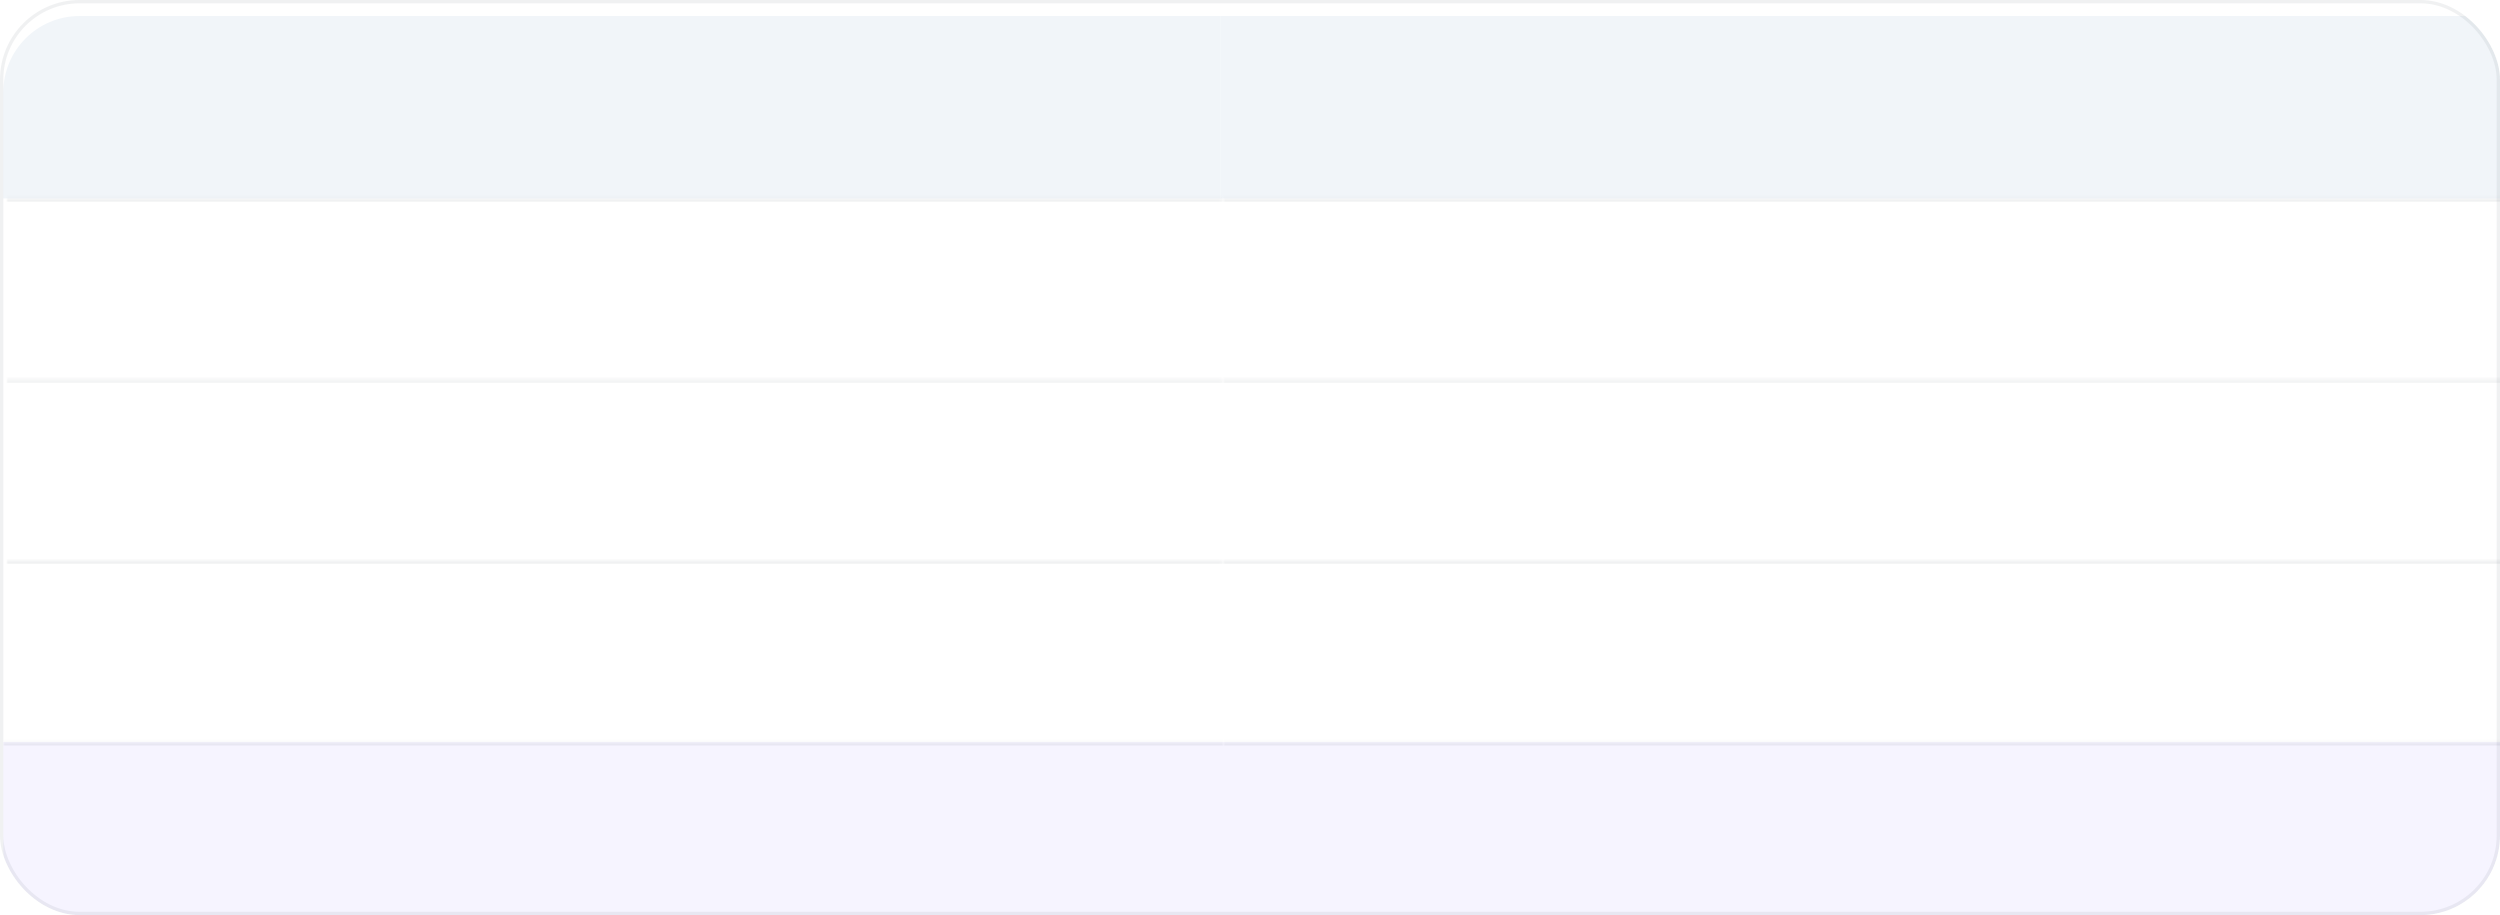 <?xml version="1.0" encoding="UTF-8"?> <svg xmlns="http://www.w3.org/2000/svg" width="754" height="276" viewBox="0 0 754 276" fill="none"><g clip-path="url(#clip0_2025_161)"><rect width="754" height="276" rx="24" fill="white"></rect><g filter="url(#filter0_d_2025_161)"><g clip-path="url(#clip1_2025_161)"><rect x="1" y="0.83" width="1158" height="274" rx="23" fill="white" fill-opacity="0.01" shape-rendering="crispEdges"></rect><rect width="367" height="55" transform="translate(1 0.83)" fill="#F1F5F9"></rect><rect width="791" height="55" transform="translate(368 0.83)" fill="#F1F5F9"></rect><mask id="path-4-inside-1_2025_161" fill="white"><path d="M2 55.83H368.77V110.42H2V55.83Z"></path></mask><path d="M2 55.83V56.83H368.77V55.83V54.83H2V55.83Z" fill="#0F172A" fill-opacity="0.06" mask="url(#path-4-inside-1_2025_161)"></path><mask id="path-6-inside-2_2025_161" fill="white"><path d="M368.77 55.83H1159V110.42H368.77V55.83Z"></path></mask><path d="M368.77 55.83V56.83H1159V55.83V54.83H368.77V55.83Z" fill="#0F172A" fill-opacity="0.06" mask="url(#path-6-inside-2_2025_161)"></path><mask id="path-8-inside-3_2025_161" fill="white"><path d="M2 110.43H368.77V165.02H2V110.43Z"></path></mask><path d="M2 110.43V111.43H368.77V110.43V109.43H2V110.43Z" fill="#0F172A" fill-opacity="0.06" mask="url(#path-8-inside-3_2025_161)"></path><mask id="path-10-inside-4_2025_161" fill="white"><path d="M368.77 110.43H1159V165.02H368.77V110.43Z"></path></mask><path d="M368.77 110.43V111.43H1159V110.43V109.43H368.77V110.43Z" fill="#0F172A" fill-opacity="0.06" mask="url(#path-10-inside-4_2025_161)"></path><mask id="path-12-inside-5_2025_161" fill="white"><path d="M2 165.02H368.77V219.61H2V165.02Z"></path></mask><path d="M2 165.02V166.02H368.77V165.02V164.02H2V165.02Z" fill="#0F172A" fill-opacity="0.06" mask="url(#path-12-inside-5_2025_161)"></path><mask id="path-14-inside-6_2025_161" fill="white"><path d="M368.77 165.02H1159V219.61H368.77V165.02Z"></path></mask><path d="M368.77 165.02V166.02H1159V165.02V164.02H368.77V165.02Z" fill="#0F172A" fill-opacity="0.06" mask="url(#path-14-inside-6_2025_161)"></path><mask id="path-16-inside-7_2025_161" fill="white"><path d="M1 219.83H369V274.83H1V219.83Z"></path></mask><path d="M1 219.83H369V274.83H1V219.83Z" fill="#6B4EFF" fill-opacity="0.06"></path><path d="M1 219.83V220.83H369V219.83V218.83H1V219.83Z" fill="#0F172A" fill-opacity="0.06" mask="url(#path-16-inside-7_2025_161)"></path><mask id="path-18-inside-8_2025_161" fill="white"><path d="M369 219.83H1159V275.83H369V219.83Z"></path></mask><path d="M369 219.83H1159V275.83H369V219.83Z" fill="#6B4EFF" fill-opacity="0.06"></path><path d="M369 219.83V220.83H1159V219.83V218.83H369V219.83Z" fill="#0F172A" fill-opacity="0.06" mask="url(#path-18-inside-8_2025_161)"></path></g></g></g><rect x="0.5" y="0.5" width="753" height="275" rx="23.5" stroke="#0F172A" stroke-opacity="0.06"></rect><defs><filter id="filter0_d_2025_161" x="-15" y="-11.17" width="1190" height="306" filterUnits="userSpaceOnUse" color-interpolation-filters="sRGB"><feFlood flood-opacity="0" result="BackgroundImageFix"></feFlood><feColorMatrix in="SourceAlpha" type="matrix" values="0 0 0 0 0 0 0 0 0 0 0 0 0 0 0 0 0 0 127 0" result="hardAlpha"></feColorMatrix><feOffset dy="4"></feOffset><feGaussianBlur stdDeviation="8"></feGaussianBlur><feComposite in2="hardAlpha" operator="out"></feComposite><feColorMatrix type="matrix" values="0 0 0 0 0.008 0 0 0 0 0.024 0 0 0 0 0.09 0 0 0 0.06 0"></feColorMatrix><feBlend mode="normal" in2="BackgroundImageFix" result="effect1_dropShadow_2025_161"></feBlend><feBlend mode="normal" in="SourceGraphic" in2="effect1_dropShadow_2025_161" result="shape"></feBlend></filter><clipPath id="clip0_2025_161"><rect width="754" height="276" rx="24" fill="white"></rect></clipPath><clipPath id="clip1_2025_161"><rect x="1" y="0.83" width="1158" height="274" rx="23" fill="white"></rect></clipPath></defs></svg> 